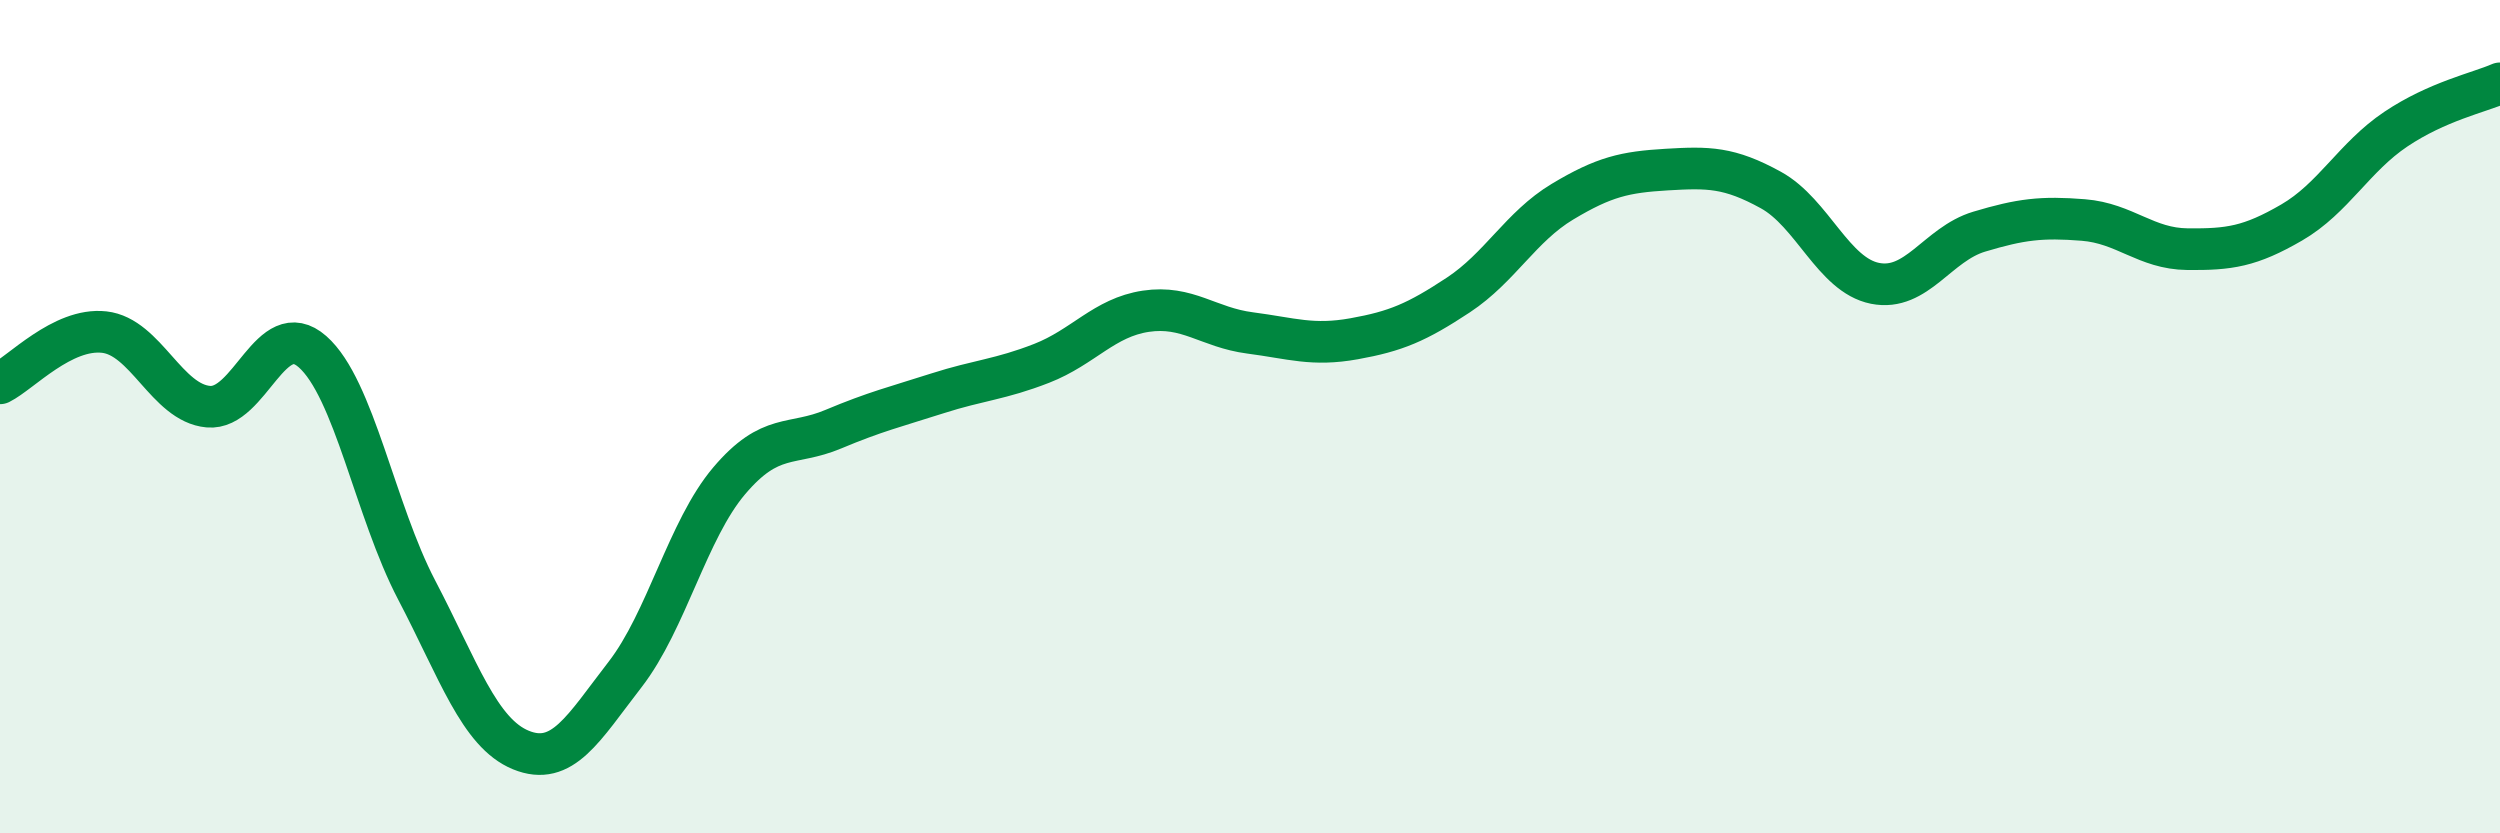 
    <svg width="60" height="20" viewBox="0 0 60 20" xmlns="http://www.w3.org/2000/svg">
      <path
        d="M 0,9.2 C 0.5,8.95 1.5,7.86 2.5,7.97 C 3.5,8.08 4,9.67 5,9.76 C 6,9.85 6.5,7.56 7.5,8.44 C 8.5,9.32 9,12.25 10,14.16 C 11,16.07 11.5,17.59 12.5,18 C 13.5,18.41 14,17.48 15,16.19 C 16,14.9 16.5,12.72 17.5,11.54 C 18.5,10.36 19,10.72 20,10.3 C 21,9.88 21.5,9.76 22.5,9.44 C 23.5,9.12 24,9.11 25,8.72 C 26,8.33 26.5,7.62 27.5,7.47 C 28.5,7.32 29,7.86 30,7.99 C 31,8.12 31.5,8.31 32.5,8.13 C 33.5,7.95 34,7.74 35,7.08 C 36,6.42 36.5,5.44 37.5,4.84 C 38.5,4.24 39,4.13 40,4.07 C 41,4.01 41.5,4.01 42.5,4.56 C 43.5,5.11 44,6.6 45,6.8 C 46,7 46.5,5.86 47.5,5.56 C 48.5,5.26 49,5.2 50,5.28 C 51,5.36 51.5,5.97 52.5,5.98 C 53.5,5.99 54,5.92 55,5.34 C 56,4.76 56.5,3.77 57.5,3.1 C 58.5,2.43 59.5,2.22 60,2L60 20L0 20Z"
        fill="#008740"
        opacity="0.1"
        stroke-linecap="round"
        stroke-linejoin="round"
      />
      <path
        d="M 0,9.2 C 0.5,8.95 1.5,7.86 2.5,7.97 C 3.5,8.08 4,9.67 5,9.76 C 6,9.85 6.5,7.56 7.5,8.44 C 8.5,9.32 9,12.25 10,14.16 C 11,16.07 11.5,17.59 12.5,18 C 13.5,18.41 14,17.48 15,16.19 C 16,14.9 16.5,12.72 17.5,11.54 C 18.5,10.36 19,10.72 20,10.3 C 21,9.88 21.5,9.76 22.5,9.44 C 23.5,9.12 24,9.11 25,8.72 C 26,8.33 26.5,7.62 27.5,7.47 C 28.5,7.32 29,7.86 30,7.99 C 31,8.12 31.5,8.31 32.5,8.13 C 33.5,7.95 34,7.74 35,7.08 C 36,6.42 36.5,5.44 37.5,4.84 C 38.5,4.24 39,4.13 40,4.07 C 41,4.01 41.5,4.01 42.5,4.56 C 43.5,5.11 44,6.6 45,6.8 C 46,7 46.5,5.86 47.5,5.56 C 48.5,5.26 49,5.2 50,5.28 C 51,5.36 51.5,5.97 52.5,5.98 C 53.5,5.99 54,5.92 55,5.34 C 56,4.76 56.5,3.77 57.5,3.1 C 58.5,2.43 59.5,2.22 60,2"
        stroke="#008740"
        stroke-width="1"
        fill="none"
        stroke-linecap="round"
        stroke-linejoin="round"
      />
    </svg>
  